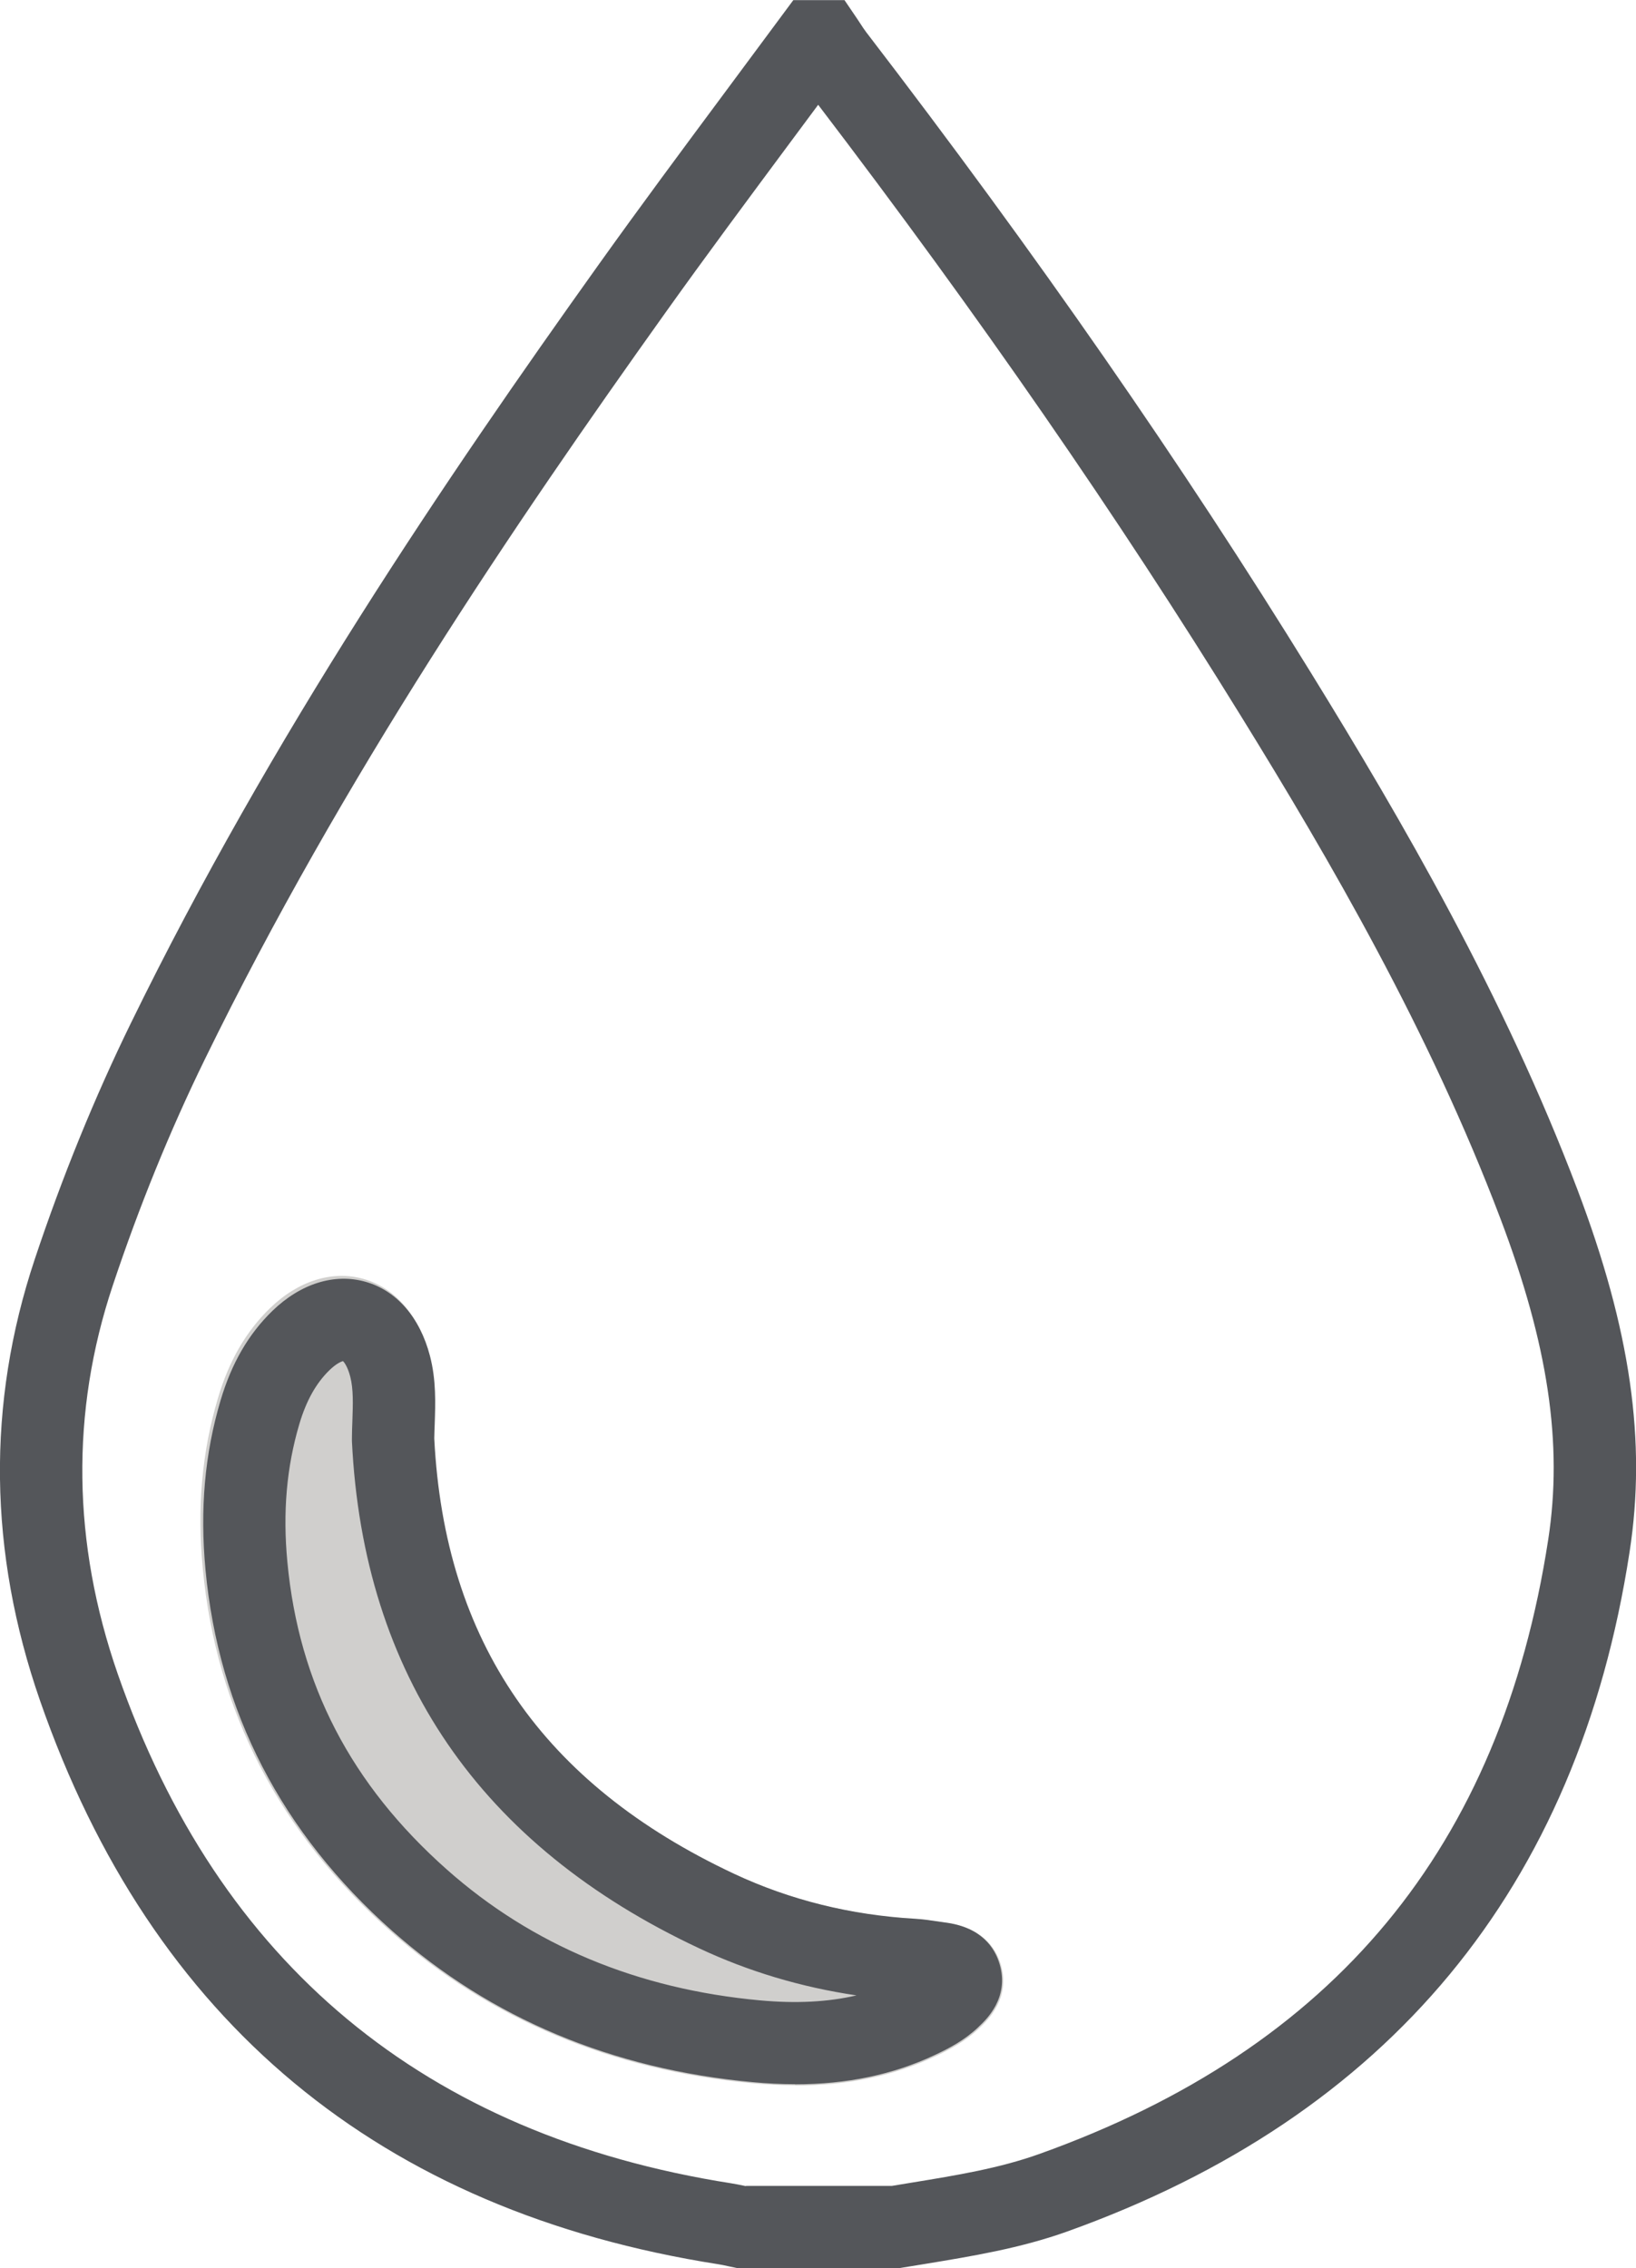 <svg xmlns="http://www.w3.org/2000/svg" viewBox="0 0 144.25 200"><defs><style>.d{fill:#d0cfcd;}.e{fill:#54565a;}</style></defs><g id="a"></g><g id="b"><g id="c"><g><path class="d" d="M70.12,183.88c-1.21,0-2.46-.06-3.75-.18-12.44-1.14-23.18-5.65-31.92-13.39-9.81-8.69-15.39-19.47-16.57-32.01-.51-5.38-.07-10.29,1.34-15.02,.97-3.28,2.47-5.87,4.58-7.92,2.49-2.42,5.49-3.36,8.24-2.59,2.76,.77,4.85,3.17,5.73,6.57,.56,2.16,.48,4.22,.42,6.04-.02,.42-.03,.85-.04,1.28,.91,18,9.61,30.62,26.57,38.58,4.93,2.31,10.31,3.65,15.99,3.98,.72,.04,1.4,.14,2,.23,.23,.03,.46,.07,.69,.1,3.23,.41,4.42,2.24,4.85,3.7,.87,2.96-1.18,4.9-1.85,5.54l-.06,.06c-1.2,1.14-2.55,1.85-3.84,2.46-3.7,1.74-7.78,2.59-12.38,2.59Z"></path><path class="e" d="M79.24,200h-14.22l-.86-.18c-.27-.06-.54-.12-.81-.16-29.85-4.68-49.98-21.4-59.82-49.7-4.55-13.1-4.71-26.19-.47-38.91,2.42-7.26,5.27-14.26,8.47-20.81,12.39-25.37,27.8-48.06,41.25-66.9,3.62-5.07,7.39-10.15,11.03-15.05,1.69-2.27,3.37-4.54,5.05-6.81l1.09-1.47h4.51l1.08,1.59c.11,.16,.22,.33,.33,.5,.16,.25,.32,.49,.5,.73,15.02,19.58,27.86,38.07,39.24,56.53,7.97,12.93,17,28.45,23.47,45.52,4.69,12.37,6.11,22.23,4.6,31.99-4.55,29.6-21.24,49.75-49.58,59.9-4.16,1.49-8.42,2.18-12.53,2.86-.68,.11-1.35,.22-2.03,.33l-.3,.05Zm-13.48-7.25h12.87c.59-.1,1.17-.19,1.76-.29,3.97-.65,7.72-1.26,11.26-2.53,26.01-9.31,40.68-27.03,44.86-54.17,1.3-8.45,0-17.19-4.22-28.32-6.25-16.51-15.06-31.65-22.86-44.28-10.87-17.62-23.08-35.28-37.29-53.92-.84,1.13-1.67,2.25-2.51,3.38-3.62,4.88-7.37,9.92-10.95,14.94-13.27,18.6-28.48,40.98-40.63,65.87-3.06,6.26-5.79,12.97-8.11,19.93-3.72,11.16-3.57,22.68,.44,34.24,8.89,25.57,27.09,40.68,54.09,44.92,.4,.06,.8,.15,1.2,.23l.08,.02Zm4.33-8.97c-1.21,0-2.45-.06-3.73-.18-12.38-1.14-23.06-5.62-31.76-13.32-9.76-8.65-15.31-19.37-16.48-31.85-.5-5.35-.07-10.24,1.33-14.95,.97-3.27,2.46-5.84,4.56-7.88,2.48-2.41,5.47-3.35,8.2-2.58,2.75,.77,4.82,3.15,5.7,6.54,.56,2.15,.48,4.2,.42,6.01-.02,.42-.03,.84-.04,1.27,.91,17.91,9.56,30.47,26.44,38.39,4.91,2.3,10.26,3.63,15.91,3.96,.72,.04,1.39,.14,1.99,.23,.23,.03,.46,.07,.69,.1,3.21,.41,4.4,2.23,4.82,3.68,.87,2.95-1.17,4.88-1.84,5.51l-.06,.06c-1.19,1.13-2.54,1.84-3.82,2.44-3.68,1.73-7.74,2.58-12.32,2.58ZM30.25,120.02c-.17,.04-.6,.22-1.19,.79-1.18,1.14-2.05,2.69-2.66,4.74-1.13,3.8-1.48,7.8-1.06,12.2,1.01,10.74,5.61,19.61,14.07,27.11,7.51,6.66,16.8,10.54,27.61,11.53,3.16,.29,5.97,.15,8.5-.44-4.87-.72-9.53-2.11-13.89-4.16-19.3-9.05-29.6-24.1-30.6-44.71v-.22c0-.52,.02-1.04,.04-1.55,.05-1.51,.1-2.81-.19-3.93-.22-.84-.51-1.24-.64-1.36Z"></path></g></g></g></svg>